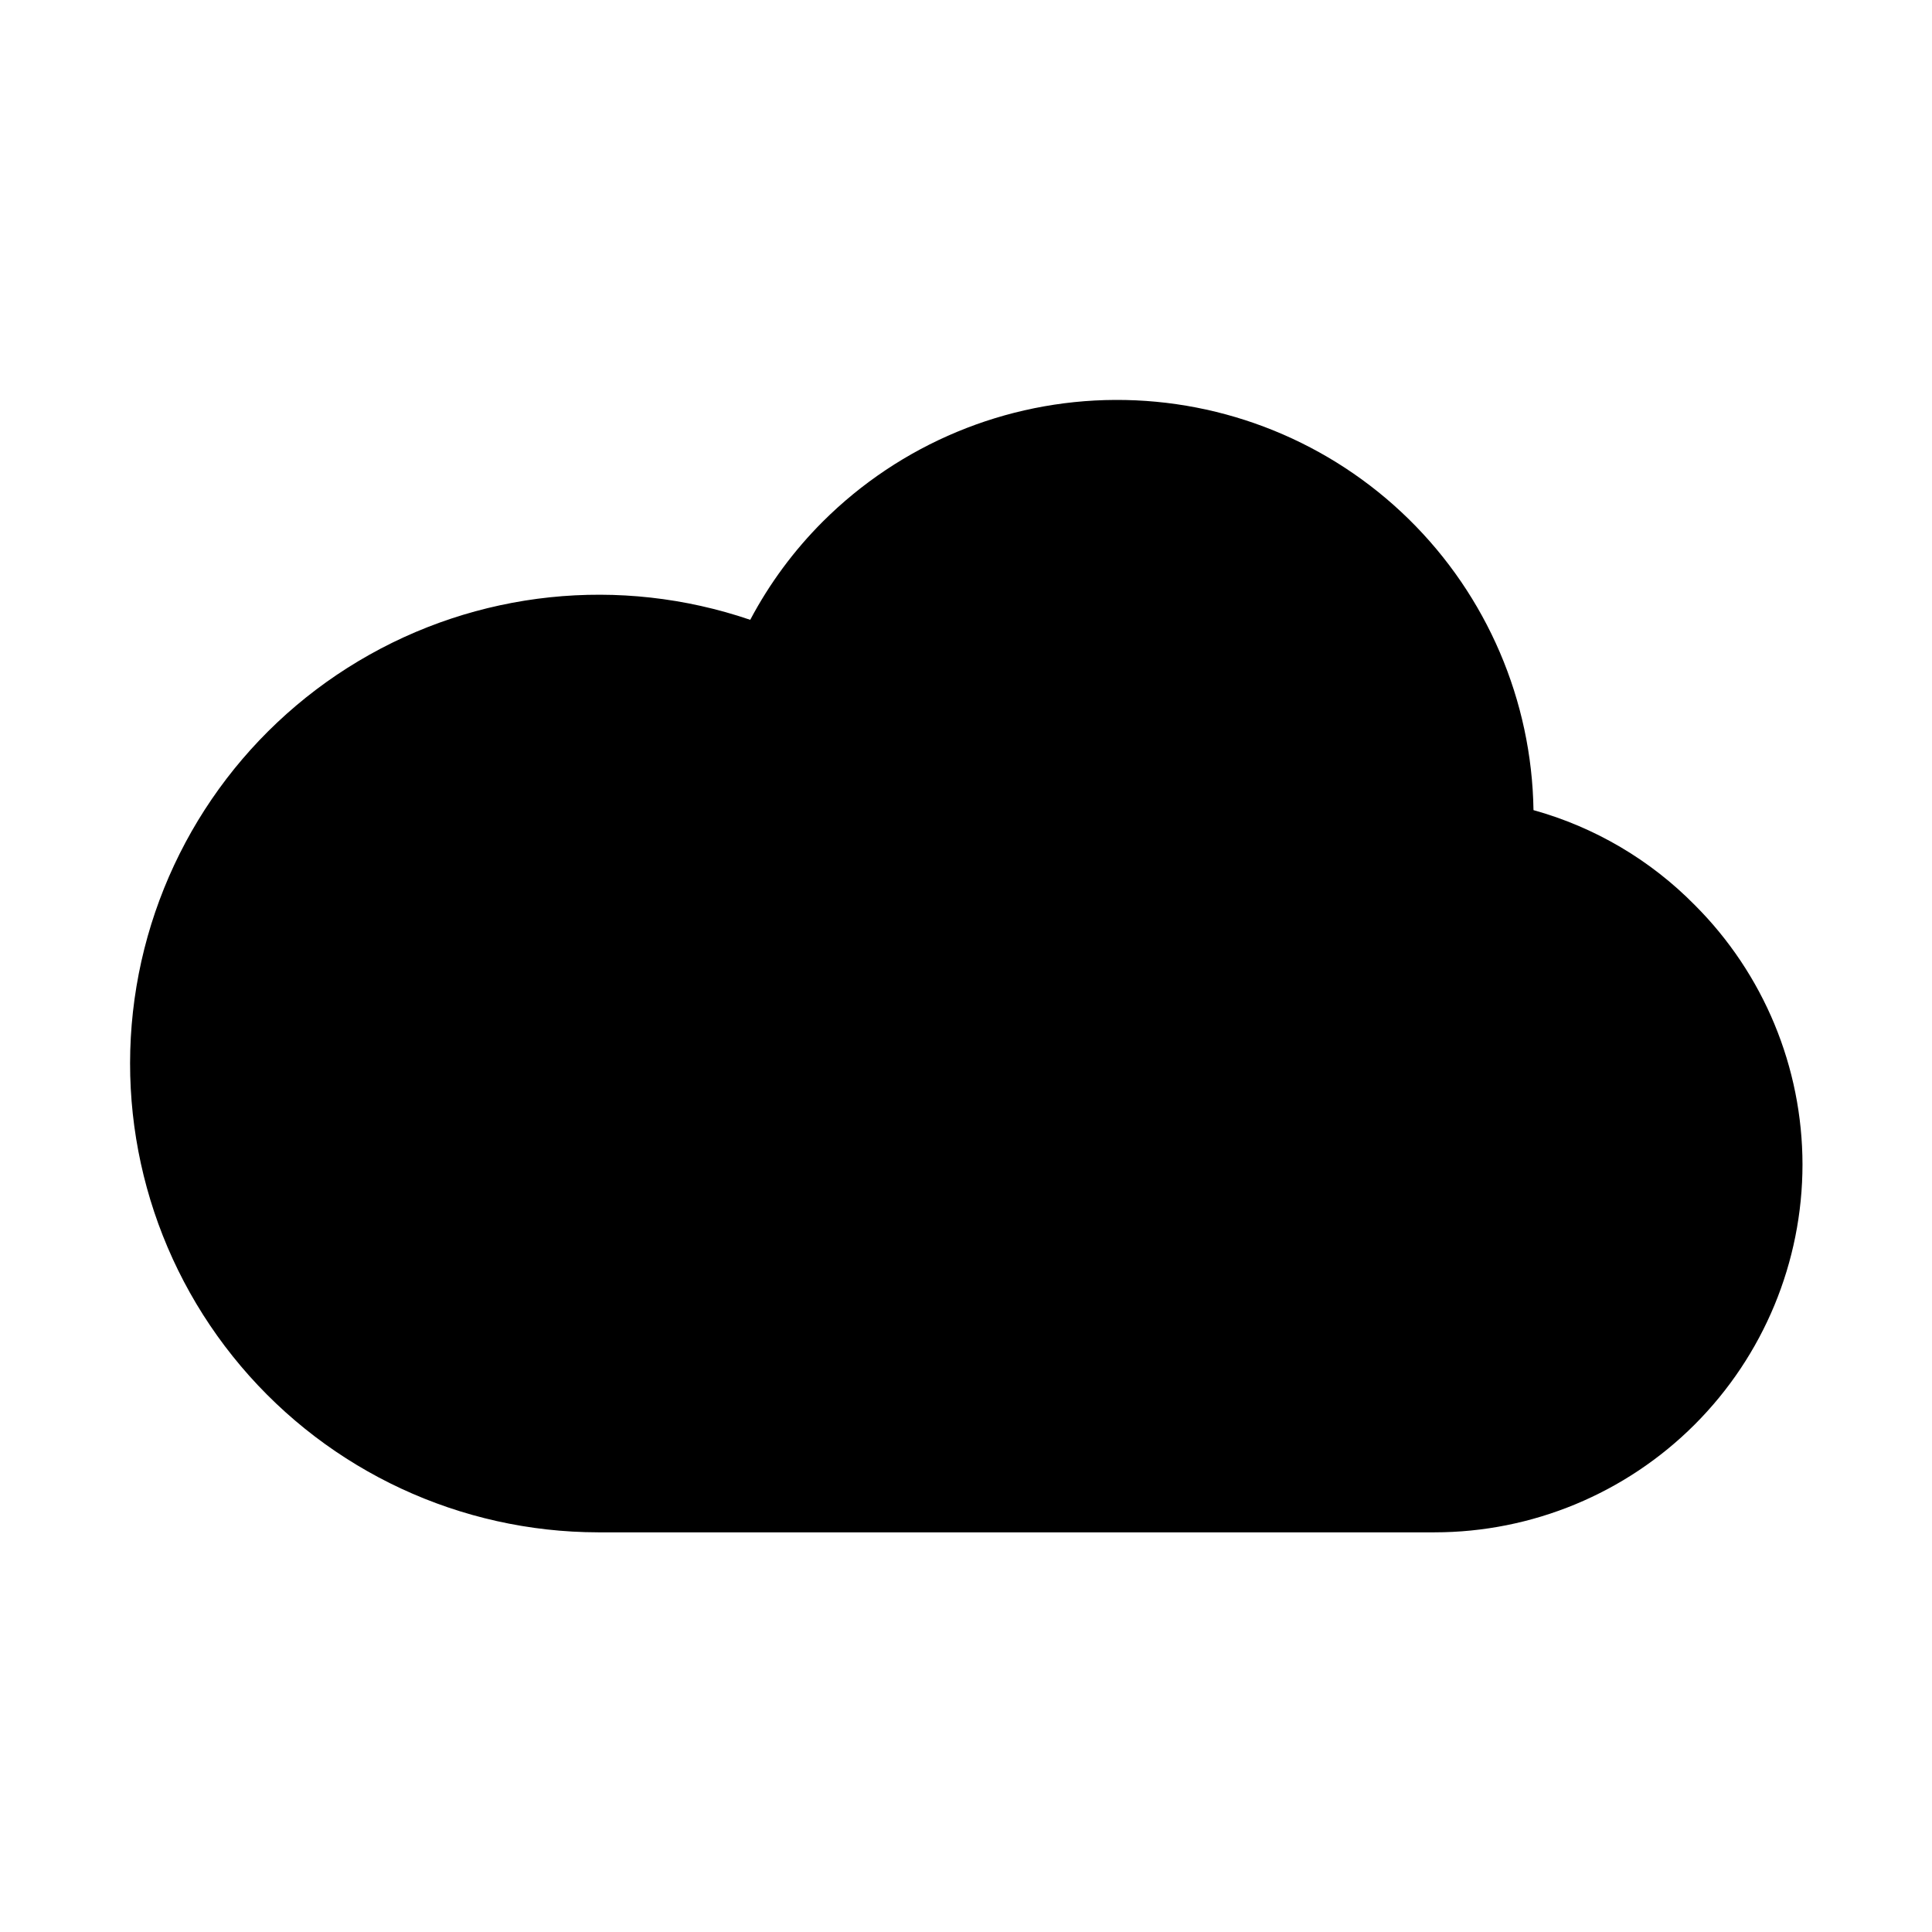<?xml version="1.0" encoding="UTF-8"?>
<!-- Uploaded to: ICON Repo, www.svgrepo.com, Generator: ICON Repo Mixer Tools -->
<svg fill="#000000" width="800px" height="800px" version="1.1" viewBox="144 144 512 512" xmlns="http://www.w3.org/2000/svg">
 <path d="m621.68 452.6c-0.016 25.852-10.289 50.637-28.57 68.918-18.277 18.277-43.066 28.555-68.918 28.566h-221.68c-36.484-0.059-71.102-16.152-94.66-44.012-23.562-27.855-33.684-64.664-27.688-100.65 6-35.988 27.512-67.52 58.836-86.23 31.32-18.711 69.285-22.711 103.82-10.934 5.078-9.594 11.566-18.375 19.246-26.047 20.578-20.523 48.422-32.105 77.488-32.227 29.066-0.121 57.004 11.223 77.758 31.574 20.75 20.355 32.637 48.07 33.078 77.133 16.219 4.504 30.969 13.191 42.773 25.188 18.234 18.227 28.488 42.941 28.516 68.723z"/>
</svg>